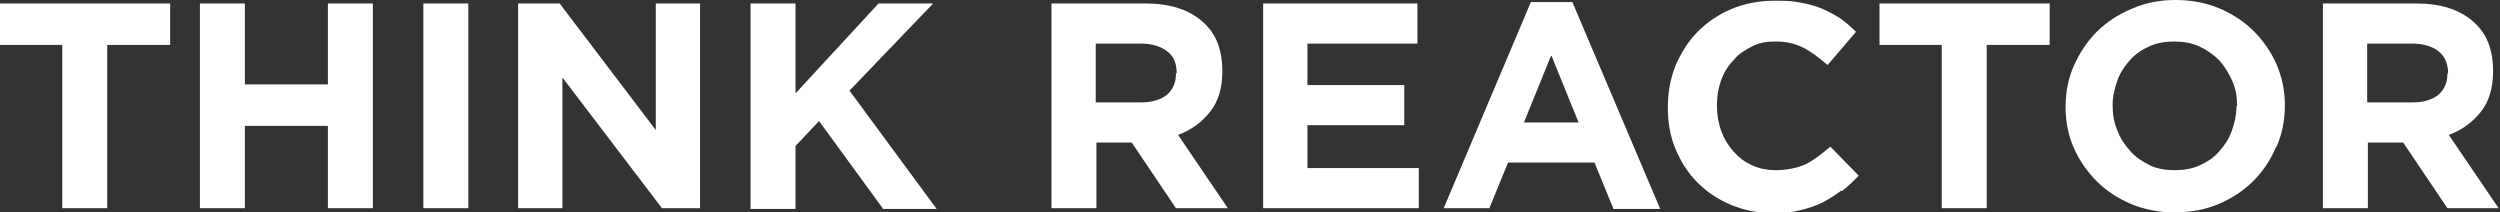 <?xml version="1.0" encoding="UTF-8"?>
<svg id="Ebene_2" xmlns="http://www.w3.org/2000/svg" version="1.1" viewBox="0 0 361.4 30.7">
  <rect x="0" y="0" width="361.4" height="30.7" fill="#333333" stroke="none"/>
  <!-- Generator: Adobe Illustrator 29.2.1, SVG Export Plug-In . SVG Version: 2.1.0 Build 116)  -->
  <defs>
    <style>
      .st0 {
        fill: #fff;
      }
    </style>
  </defs>
  <g id="Ebene_1-2">
    <g>
      <path class="st0" d="M15.5,6.5v23.6h-6.5V6.5H0V.5h24.6v6s-9,0-9,0Z"/>
      <path class="st0" d="M47.4,30.1v-11.9h-12v11.9h-6.5V.5h6.5v11.7h12V.5h6.5v29.6h-6.5Z"/>
      <path class="st0" d="M61.2,30.1V.5h6.5v29.6s-6.5,0-6.5,0Z"/>
      <path class="st0" d="M95.7,30.1l-14.4-18.9v18.9h-6.4V.5h6l13.9,18.3V.5h6.4v29.6h-5.6,0Z"/>
      <path class="st0" d="M127.6,30.1l-9.2-12.6-3.4,3.6v9.1h-6.5V.5h6.5v13L127,.5h7.9l-12.1,12.6,12.6,17.1h-7.8Z"/>
      <path class="st0" d="M170,30.1l-6.4-9.5h-5.1v9.5h-6.5V.5h13.6c3.5,0,6.3.9,8.2,2.6,2,1.7,2.9,4.1,2.9,7.2h0c0,2.5-.6,4.4-1.8,5.9-1.2,1.5-2.7,2.6-4.6,3.3l7.2,10.6h-7.6ZM170.1,10.6c0-1.4-.4-2.5-1.4-3.2-.9-.7-2.2-1.1-3.8-1.1h-6.5v8.5h6.6c1.6,0,2.8-.4,3.7-1.1.9-.8,1.3-1.8,1.3-3.1,0,0,0,0,0,0Z"/>
      <path class="st0" d="M182.6,30.1V.5h22.3v5.8h-15.9v6h14v5.8h-14v6.2h16.1v5.8s-22.5,0-22.5,0Z"/>
      <path class="st0" d="M233.2,30.1l-2.7-6.6h-12.5l-2.7,6.6h-6.6L221.3.3h6l12.7,29.9h-6.8ZM224.2,8.1l-3.9,9.6h7.9l-3.9-9.6Z"/>
      <path class="st0" d="M266.1,27.6c-.8.6-1.7,1.2-2.7,1.7-1,.5-2,.8-3.2,1.1s-2.5.4-3.9.4c-2.2,0-4.2-.4-6.1-1.2s-3.5-1.9-4.8-3.2c-1.4-1.4-2.4-3-3.2-4.9-.8-1.9-1.1-3.9-1.1-6h0c0-2.2.4-4.2,1.1-6,.8-1.8,1.8-3.5,3.2-4.9,1.4-1.4,3-2.5,4.9-3.3,1.9-.8,4-1.2,6.3-1.2s2.6.1,3.8.3c1.1.2,2.2.5,3.1.9.9.4,1.8.9,2.6,1.4.8.6,1.5,1.2,2.2,1.9l-4.1,4.8c-1.2-1-2.3-1.9-3.5-2.5-1.2-.6-2.5-.9-4-.9s-2.4.2-3.4.7-2,1.1-2.7,2c-.8.8-1.4,1.8-1.8,2.9-.4,1.1-.6,2.3-.6,3.6h0c0,1.4.2,2.5.6,3.7.4,1.1,1,2.1,1.8,3,.8.9,1.6,1.5,2.7,2,1.1.5,2.2.7,3.5.7s3.1-.3,4.3-.9c1.2-.6,2.3-1.5,3.5-2.5l4.1,4.2c-.8.8-1.5,1.5-2.4,2.2h0Z"/>
      <path class="st0" d="M287.2,6.5v23.6h-6.5V6.5h-9V.5h24.6v6h-9Z"/>
      <path class="st0" d="M329,21.3c-.8,1.9-1.9,3.5-3.3,4.9s-3.1,2.5-5,3.3-4,1.2-6.3,1.2-4.4-.4-6.3-1.2c-1.9-.8-3.6-1.9-5-3.3-1.4-1.4-2.5-3-3.3-4.8s-1.2-3.8-1.2-5.9h0c0-2.2.4-4.2,1.2-6,.8-1.8,1.9-3.5,3.3-4.9,1.4-1.4,3.1-2.5,5-3.3C310.1.4,312.2,0,314.5,0s4.4.4,6.3,1.2c1.9.8,3.6,1.9,5,3.3,1.4,1.4,2.5,3,3.3,4.8.8,1.9,1.2,3.8,1.2,5.9h0c0,2.2-.4,4.2-1.2,6h0ZM323.4,15.3c0-1.3-.2-2.5-.7-3.6s-1.1-2.1-1.9-3c-.8-.8-1.8-1.5-2.9-2-1.1-.5-2.3-.7-3.6-.7s-2.5.2-3.6.7c-1.1.5-2,1.1-2.8,2-.8.9-1.4,1.8-1.8,2.9-.4,1.1-.7,2.3-.7,3.6h0c0,1.4.2,2.5.7,3.7.4,1.1,1.1,2.1,1.9,3,.8.9,1.8,1.5,2.8,2s2.3.7,3.6.7,2.5-.2,3.6-.7,2-1.1,2.8-2,1.4-1.8,1.8-2.9.7-2.3.7-3.6h0c0,0,0,0,0,0Z"/>
      <path class="st0" d="M353.8,30.1l-6.4-9.5h-5.1v9.5h-6.5V.5h13.5c3.5,0,6.3.9,8.2,2.6,2,1.7,2.9,4.1,2.9,7.2h0c0,2.5-.6,4.4-1.8,5.9-1.2,1.5-2.7,2.6-4.6,3.3l7.2,10.6h-7.6,0ZM353.9,10.6c0-1.4-.5-2.5-1.4-3.2-.9-.7-2.2-1.1-3.8-1.1h-6.5v8.5h6.6c1.6,0,2.8-.4,3.7-1.1.9-.8,1.3-1.8,1.3-3.1,0,0,0,0,0,0Z"/>
    </g>
  </g>
</svg>